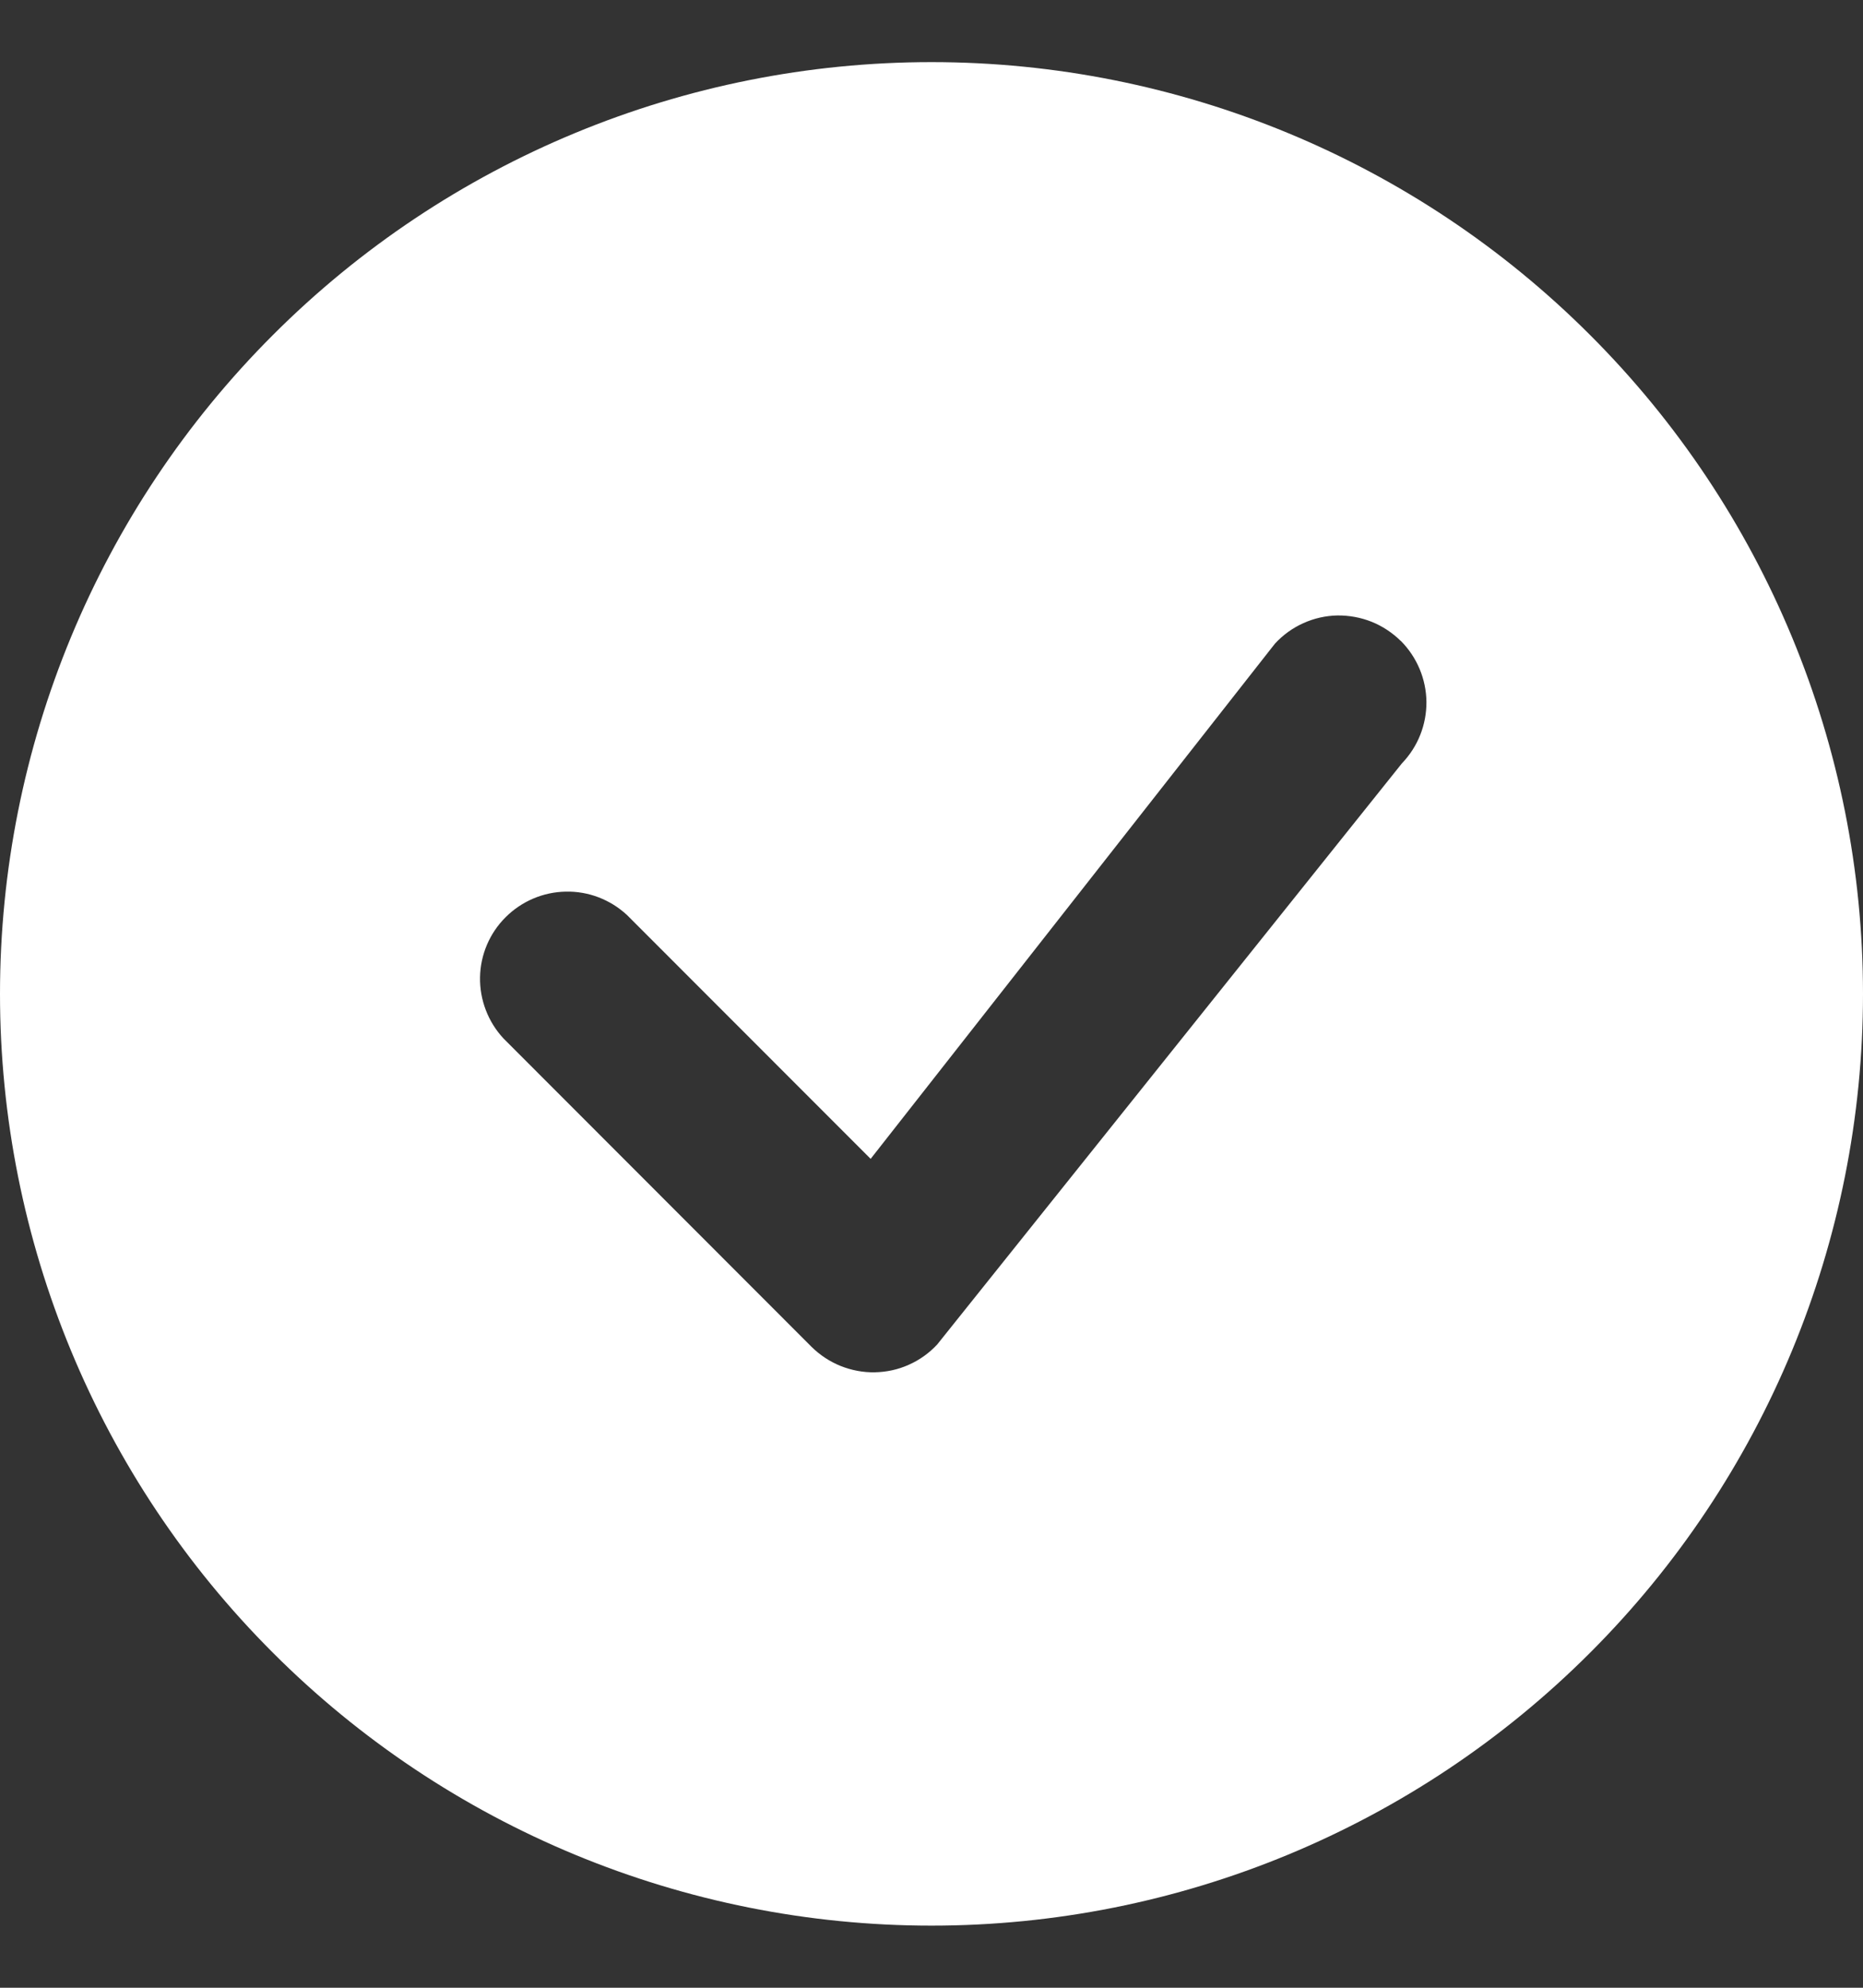 <svg width="15" height="16" viewBox="0 0 15 16" fill="none" xmlns="http://www.w3.org/2000/svg">
<rect x="0" y="0" width="15" height="16" fill="#333333" stroke="none"/>
<path d="M15 8C15 9.989 14.21 11.897 12.803 13.303C11.397 14.71 9.489 15.5 7.5 15.5C5.511 15.5 3.603 14.71 2.197 13.303C0.79 11.897 0 9.989 0 8C0 6.011 0.79 4.103 2.197 2.697C3.603 1.29 5.511 0.5 7.5 0.5C9.489 0.5 11.397 1.29 12.803 2.697C14.21 4.103 15 6.011 15 8ZM11.278 5.159C11.211 5.093 11.131 5.04 11.044 5.005C10.956 4.97 10.862 4.953 10.768 4.954C10.673 4.956 10.58 4.977 10.494 5.016C10.407 5.055 10.33 5.111 10.266 5.18L7.01 9.328L5.048 7.365C4.914 7.241 4.738 7.173 4.556 7.177C4.374 7.18 4.2 7.254 4.071 7.383C3.942 7.511 3.868 7.685 3.865 7.867C3.862 8.049 3.93 8.226 4.054 8.359L6.534 10.841C6.601 10.907 6.681 10.96 6.768 10.995C6.856 11.03 6.95 11.048 7.044 11.046C7.139 11.044 7.232 11.024 7.318 10.985C7.404 10.947 7.482 10.891 7.546 10.822L11.288 6.144C11.416 6.011 11.486 5.834 11.485 5.65C11.483 5.466 11.409 5.29 11.279 5.159H11.278Z" fill="white"/>
</svg>
